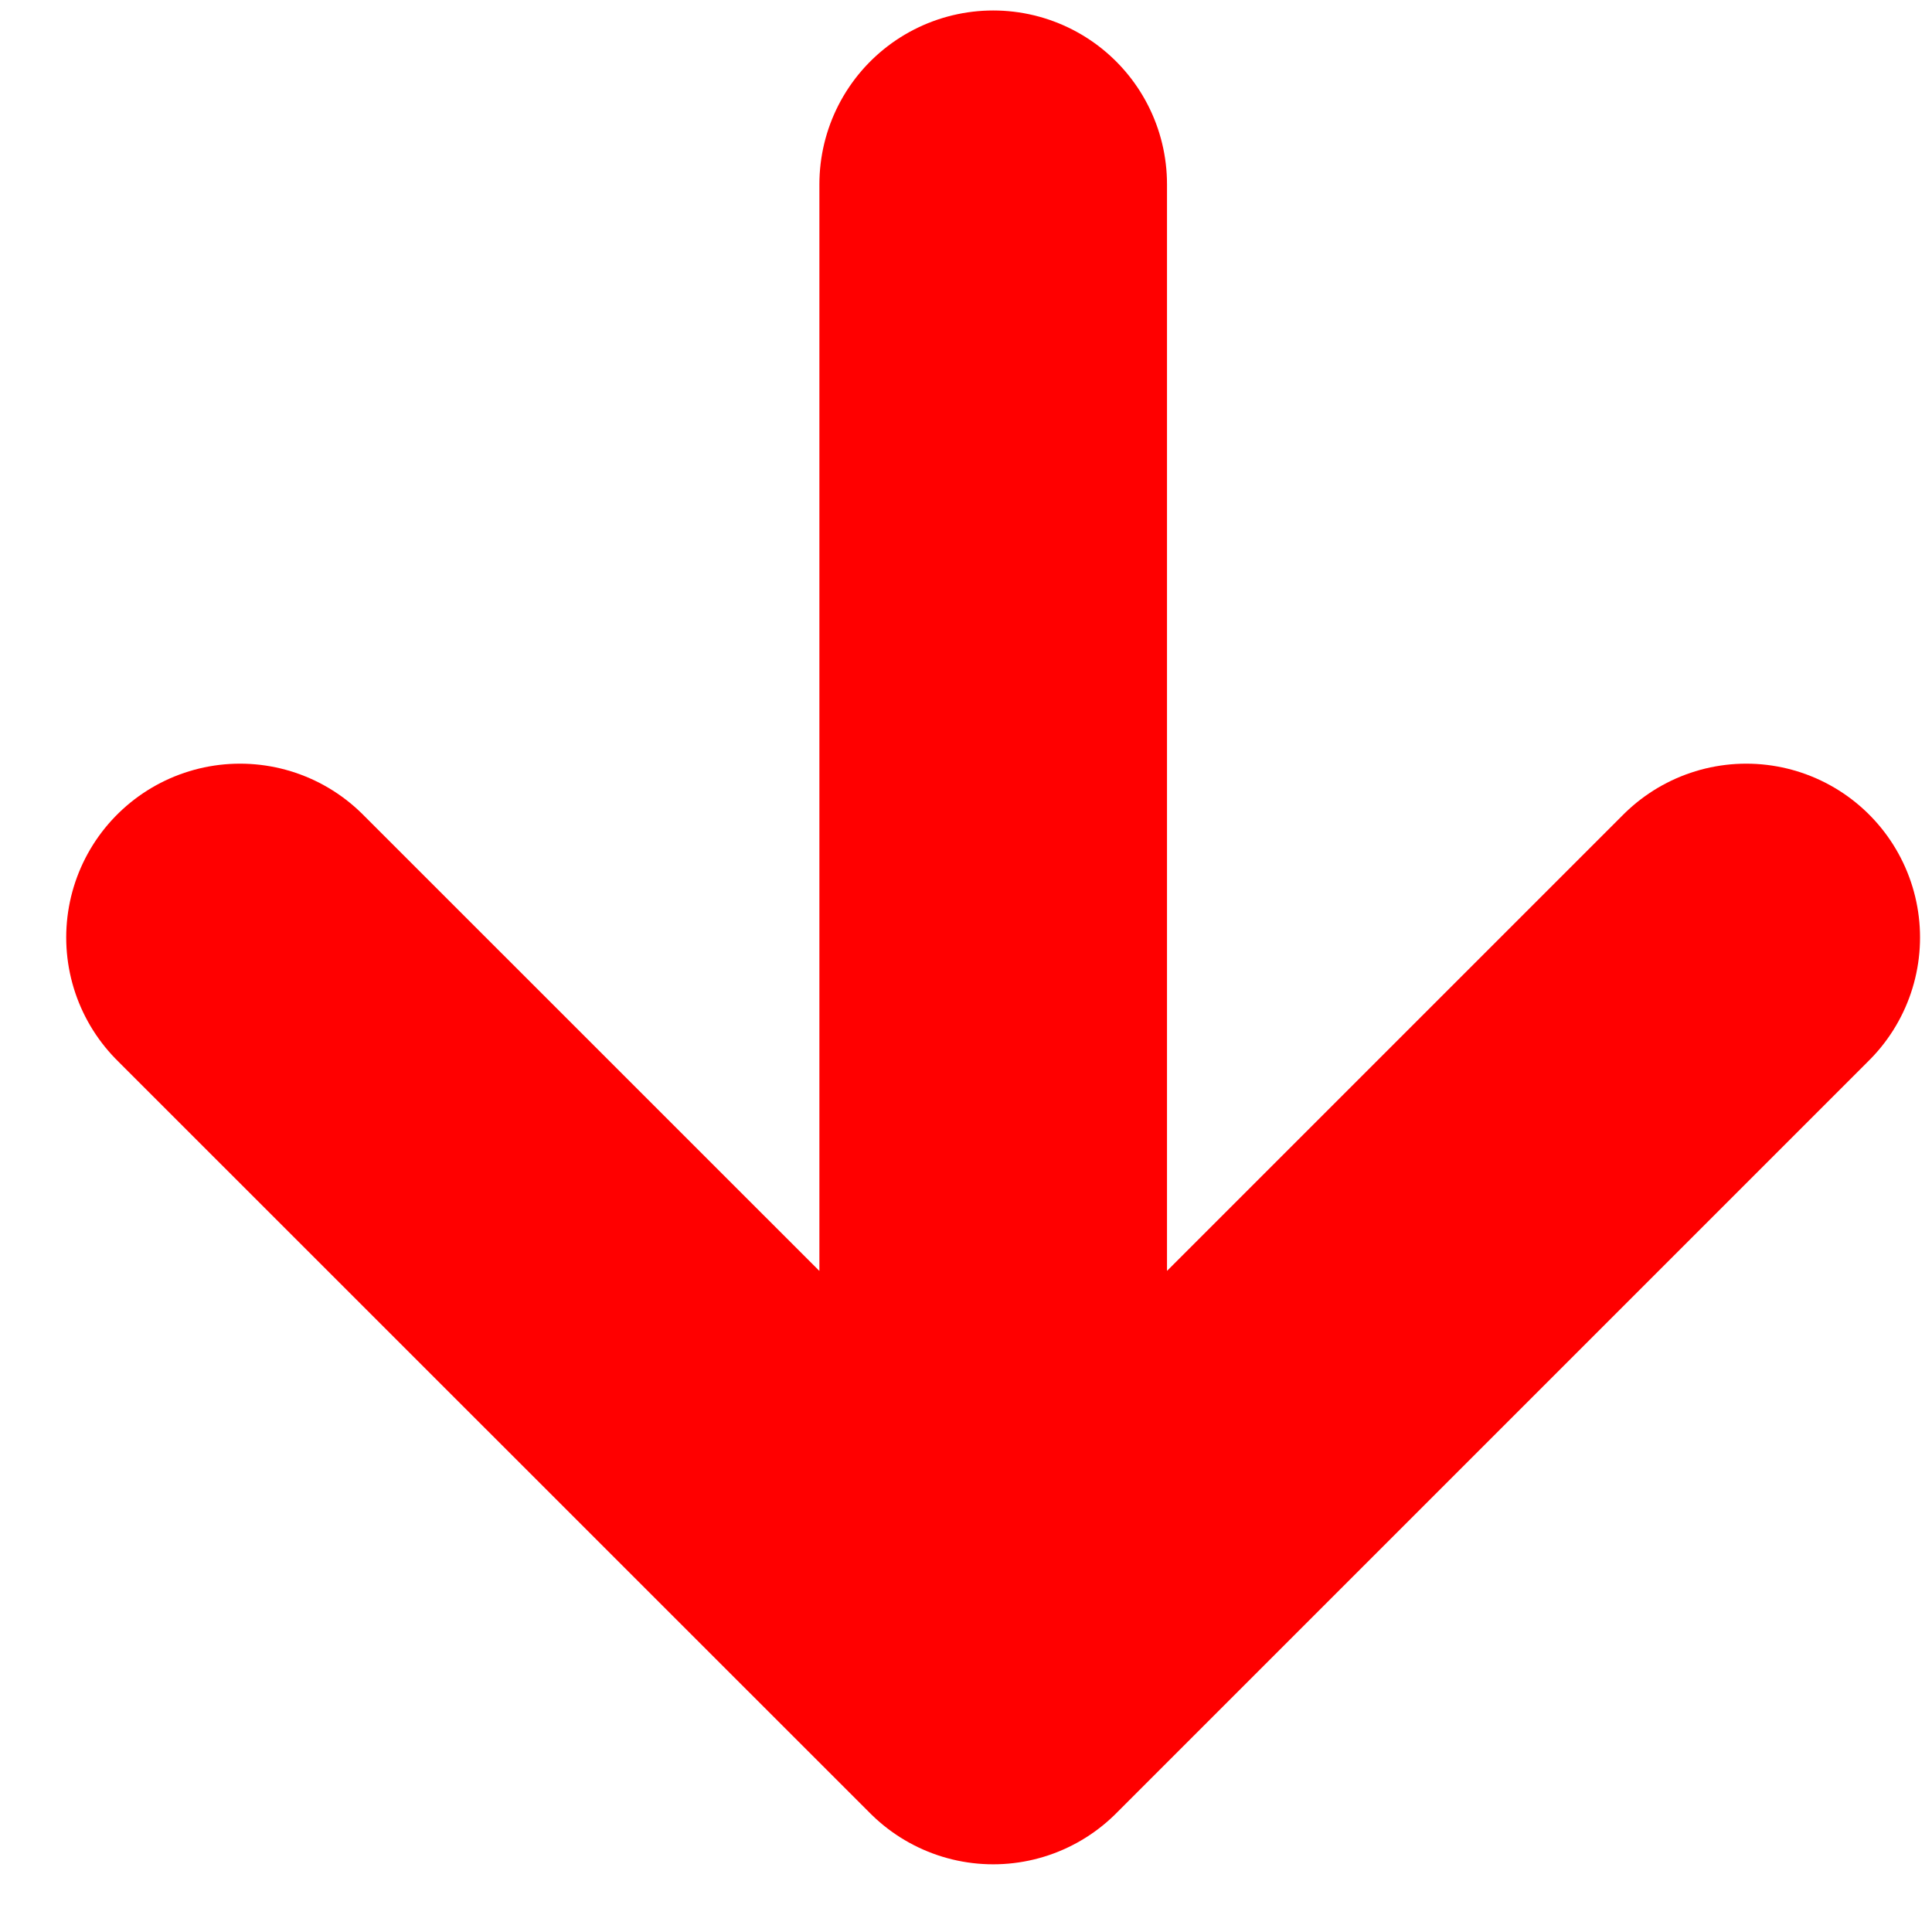 <svg width="13" height="13" viewBox="0 0 13 13" fill="none" xmlns="http://www.w3.org/2000/svg">
<path d="M6.683 1.24L6.683 11.375M6.683 11.375L11.75 6.308M6.683 11.375L1.615 6.308" stroke="#FF0000" stroke-width="2.339" stroke-linecap="round" stroke-linejoin="round"/>
</svg>
